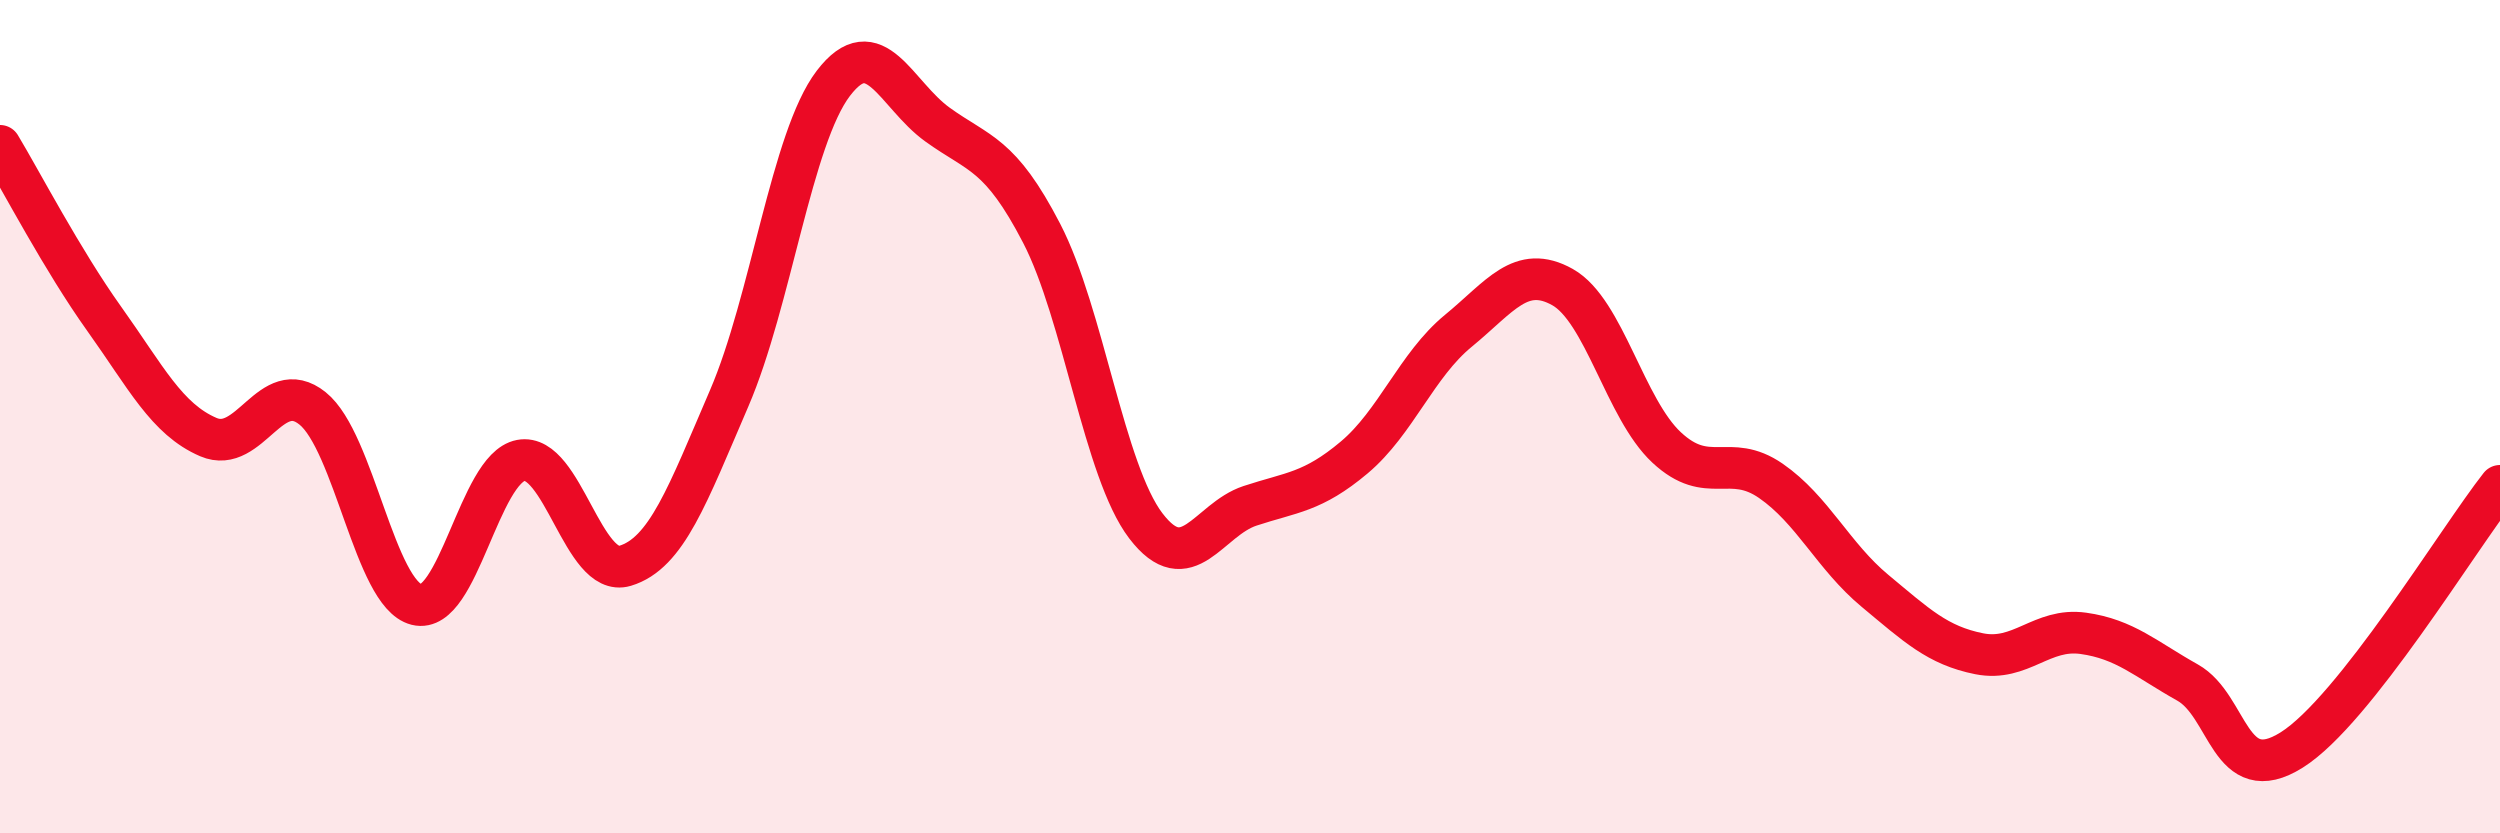 
    <svg width="60" height="20" viewBox="0 0 60 20" xmlns="http://www.w3.org/2000/svg">
      <path
        d="M 0,3.5 C 0.5,4.33 1.5,6.25 2.5,7.65 C 3.5,9.05 4,10.06 5,10.49 C 6,10.92 6.5,9 7.5,9.8 C 8.5,10.6 9,14.26 10,14.51 C 11,14.76 11.5,11.24 12.5,11.05 C 13.5,10.86 14,13.88 15,13.58 C 16,13.28 16.5,11.88 17.5,9.56 C 18.5,7.24 19,3.31 20,2 C 21,0.69 21.5,2.27 22.5,2.99 C 23.5,3.71 24,3.67 25,5.6 C 26,7.53 26.5,11.31 27.5,12.62 C 28.5,13.93 29,12.47 30,12.14 C 31,11.81 31.5,11.82 32.5,10.98 C 33.5,10.14 34,8.76 35,7.94 C 36,7.12 36.5,6.33 37.5,6.89 C 38.5,7.45 39,9.81 40,10.74 C 41,11.67 41.5,10.85 42.5,11.54 C 43.5,12.23 44,13.35 45,14.18 C 46,15.01 46.5,15.49 47.5,15.69 C 48.5,15.89 49,15.06 50,15.2 C 51,15.34 51.5,15.82 52.5,16.38 C 53.5,16.94 53.5,18.94 55,18 C 56.5,17.06 59,12.93 60,11.66L60 20L0 20Z"
        fill="#EB0A25"
        opacity="0.1"
        stroke-linecap="round"
        stroke-linejoin="round"
      />
      <path
        d="M 0,3.5 C 0.5,4.33 1.5,6.25 2.5,7.65 C 3.5,9.05 4,10.06 5,10.49 C 6,10.92 6.5,9 7.5,9.8 C 8.5,10.6 9,14.26 10,14.51 C 11,14.76 11.5,11.24 12.5,11.05 C 13.5,10.86 14,13.88 15,13.58 C 16,13.28 16.5,11.88 17.5,9.56 C 18.5,7.24 19,3.31 20,2 C 21,0.69 21.5,2.27 22.5,2.99 C 23.5,3.71 24,3.67 25,5.6 C 26,7.53 26.5,11.31 27.5,12.62 C 28.5,13.93 29,12.47 30,12.14 C 31,11.81 31.5,11.82 32.5,10.98 C 33.5,10.14 34,8.76 35,7.94 C 36,7.12 36.5,6.33 37.5,6.89 C 38.5,7.45 39,9.81 40,10.74 C 41,11.67 41.5,10.85 42.5,11.54 C 43.5,12.23 44,13.35 45,14.18 C 46,15.01 46.5,15.49 47.5,15.69 C 48.5,15.89 49,15.06 50,15.2 C 51,15.34 51.5,15.82 52.5,16.38 C 53.5,16.94 53.5,18.94 55,18 C 56.5,17.06 59,12.93 60,11.66"
        stroke="#EB0A25"
        stroke-width="1"
        fill="none"
        stroke-linecap="round"
        stroke-linejoin="round"
      />
    </svg>
  